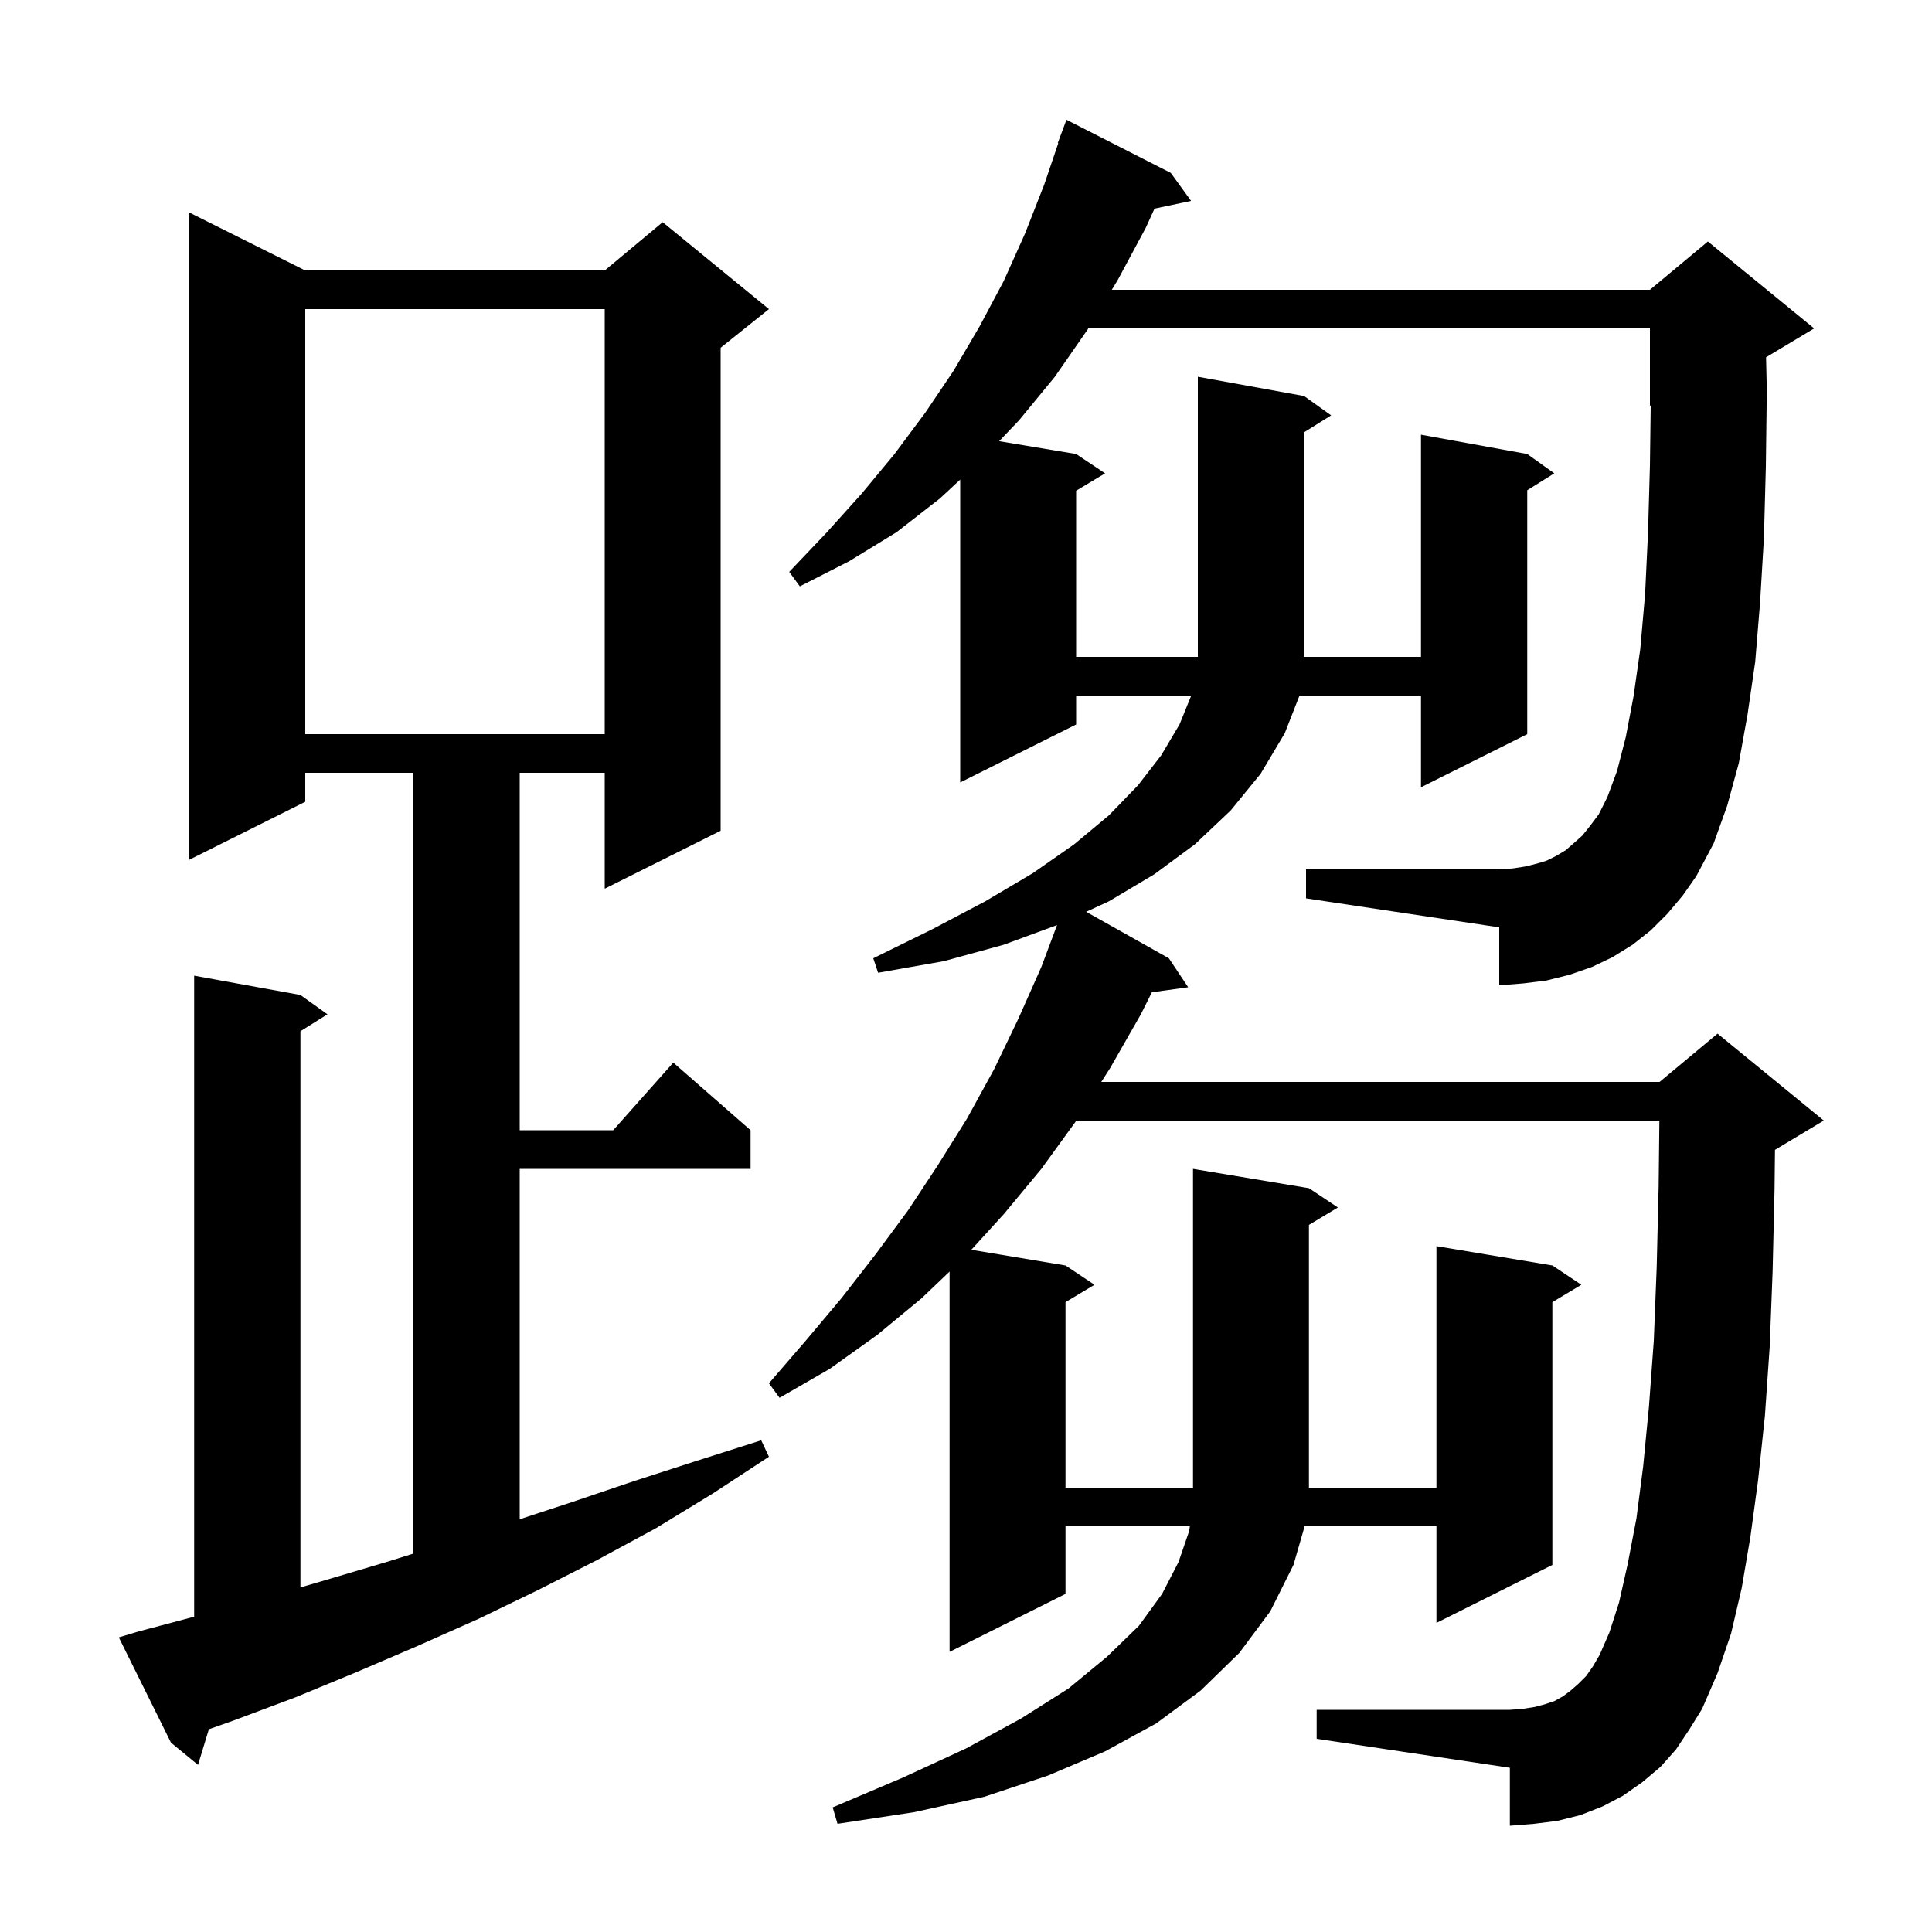 <svg xmlns="http://www.w3.org/2000/svg" xmlns:xlink="http://www.w3.org/1999/xlink" version="1.1" baseProfile="full" viewBox="0 0 200 200" width="200" height="200"><g fill="currentColor"><path d="M 172.6 94.6 L 170.9 96.3 L 169.0 97.8 L 166.9 99.1 L 164.8 100.1 L 162.5 100.9 L 160.1 101.5 L 157.7 101.8 L 155.2 102.0 L 155.2 96.0 L 135.2 93.0 L 135.2 90.0 L 155.2 90.0 L 156.6 89.9 L 157.9 89.7 L 159.1 89.4 L 160.1 89.1 L 161.1 88.6 L 162.1 88.0 L 162.9 87.3 L 163.8 86.5 L 164.6 85.5 L 165.5 84.3 L 166.4 82.5 L 167.4 79.8 L 168.3 76.3 L 169.1 72.1 L 169.8 67.2 L 170.3 61.5 L 170.6 55.2 L 170.8 48.2 L 170.881 41.966 L 170.8 42.0 L 170.8 34.0 L 112.661 34.0 L 112.6 34.1 L 109.2 39.0 L 105.5 43.5 L 103.432 45.672 L 111.4 47.0 L 114.4 49.0 L 111.4 50.8 L 111.4 68.0 L 124.0 68.0 L 124.0 39.0 L 135.0 41.0 L 137.8 43.0 L 135.0 44.75 L 135.0 68.0 L 147.1 68.0 L 147.1 45.0 L 158.1 47.0 L 160.9 49.0 L 158.1 50.75 L 158.1 76.0 L 147.1 81.5 L 147.1 72.0 L 134.526 72.0 L 133.0 75.9 L 130.5 80.1 L 127.4 83.9 L 123.7 87.4 L 119.5 90.5 L 114.8 93.3 L 112.439 94.39 L 121.0 99.2 L 123.0 102.2 L 119.241 102.719 L 118.1 105.0 L 114.9 110.6 L 114.002 112.0 L 171.8 112.0 L 177.8 107.0 L 188.8 116.0 L 183.8 119.0 L 183.745 119.023 L 183.7 123.1 L 183.5 131.6 L 183.2 139.4 L 182.7 146.6 L 182.0 153.2 L 181.2 159.1 L 180.3 164.4 L 179.2 169.1 L 177.8 173.2 L 176.2 176.9 L 174.9 179.0 L 173.5 181.1 L 171.9 182.9 L 170.0 184.5 L 168.0 185.9 L 165.9 187.0 L 163.6 187.9 L 161.2 188.5 L 158.8 188.8 L 156.3 189.0 L 156.3 183.0 L 136.3 180.0 L 136.3 177.0 L 156.3 177.0 L 157.6 176.9 L 158.9 176.7 L 160.0 176.4 L 160.9 176.1 L 161.8 175.6 L 162.6 175.0 L 163.4 174.3 L 164.2 173.5 L 164.9 172.5 L 165.6 171.3 L 166.6 169.0 L 167.6 165.9 L 168.5 161.9 L 169.4 157.2 L 170.1 151.8 L 170.7 145.6 L 171.2 138.8 L 171.5 131.2 L 171.7 122.9 L 171.778 116.0 L 111.427 116.0 L 107.8 121.0 L 103.9 125.7 L 100.551 129.375 L 110.3 131.0 L 113.3 133.0 L 110.3 134.8 L 110.3 154.0 L 123.5 154.0 L 123.5 121.0 L 135.5 123.0 L 138.5 125.0 L 135.5 126.8 L 135.5 154.0 L 148.7 154.0 L 148.7 129.0 L 160.7 131.0 L 163.7 133.0 L 160.7 134.8 L 160.7 162.0 L 148.7 168.0 L 148.7 158.0 L 135.054 158.0 L 133.9 162.0 L 131.5 166.8 L 128.3 171.1 L 124.3 175.0 L 119.7 178.4 L 114.4 181.3 L 108.5 183.8 L 101.9 186.0 L 94.6 187.6 L 86.7 188.8 L 86.2 187.1 L 93.5 184.0 L 100.0 181.0 L 105.7 177.9 L 110.6 174.8 L 114.6 171.5 L 117.9 168.3 L 120.3 165.0 L 122.0 161.7 L 123.1 158.5 L 123.174 158.0 L 110.3 158.0 L 110.3 165.0 L 98.3 171.0 L 98.3 131.632 L 95.4 134.4 L 90.8 138.2 L 85.9 141.7 L 80.7 144.7 L 79.6 143.2 L 83.4 138.8 L 87.1 134.4 L 90.6 129.9 L 94.0 125.3 L 97.1 120.6 L 100.1 115.8 L 102.9 110.7 L 105.4 105.5 L 107.8 100.1 L 109.426 95.764 L 103.9 97.8 L 97.7 99.5 L 90.9 100.7 L 90.4 99.2 L 96.5 96.2 L 102.0 93.3 L 106.9 90.4 L 111.2 87.4 L 114.8 84.4 L 117.8 81.3 L 120.2 78.2 L 122.1 75.0 L 123.319 72.0 L 111.4 72.0 L 111.4 75.0 L 99.4 81.0 L 99.4 49.65 L 97.3 51.6 L 92.8 55.1 L 87.9 58.1 L 82.8 60.7 L 81.7 59.2 L 85.6 55.1 L 89.2 51.1 L 92.6 47.0 L 95.8 42.7 L 98.7 38.4 L 101.4 33.8 L 103.9 29.1 L 106.1 24.2 L 108.1 19.1 L 109.555 14.815 L 109.5 14.8 L 110.4 12.4 L 121.2 17.9 L 123.3 20.8 L 119.514 21.597 L 118.6 23.6 L 115.7 29.0 L 115.092 30.0 L 170.8 30.0 L 176.8 25.0 L 187.8 34.0 L 182.821 36.988 L 182.9 40.4 L 182.8 48.3 L 182.6 55.7 L 182.2 62.4 L 181.7 68.5 L 180.9 74.0 L 180.0 79.0 L 178.8 83.4 L 177.4 87.3 L 175.6 90.7 L 174.2 92.7 Z M 14.3 168.9 L 20.1 167.359 L 20.1 101.0 L 31.1 103.0 L 33.9 105.0 L 31.1 106.75 L 31.1 164.331 L 33.6 163.6 L 40.0 161.7 L 42.8 160.825 L 42.8 80.0 L 31.6 80.0 L 31.6 83.0 L 19.6 89.0 L 19.6 22.0 L 31.6 28.0 L 62.6 28.0 L 68.6 23.0 L 79.6 32.0 L 74.6 36.0 L 74.6 86.0 L 62.6 92.0 L 62.6 80.0 L 53.8 80.0 L 53.8 117.0 L 63.478 117.0 L 69.7 110.0 L 77.7 117.0 L 77.7 121.0 L 53.8 121.0 L 53.8 157.272 L 59.2 155.5 L 65.7 153.3 L 72.2 151.2 L 78.8 149.1 L 79.6 150.8 L 73.8 154.6 L 67.9 158.2 L 61.8 161.5 L 55.7 164.6 L 49.5 167.6 L 43.2 170.4 L 36.9 173.1 L 30.6 175.7 L 24.2 178.1 L 21.622 179.012 L 20.5 182.7 L 17.7 180.4 L 12.3 169.5 Z M 31.6 32.0 L 31.6 76.0 L 62.6 76.0 L 62.6 32.0 Z "/></g></svg>